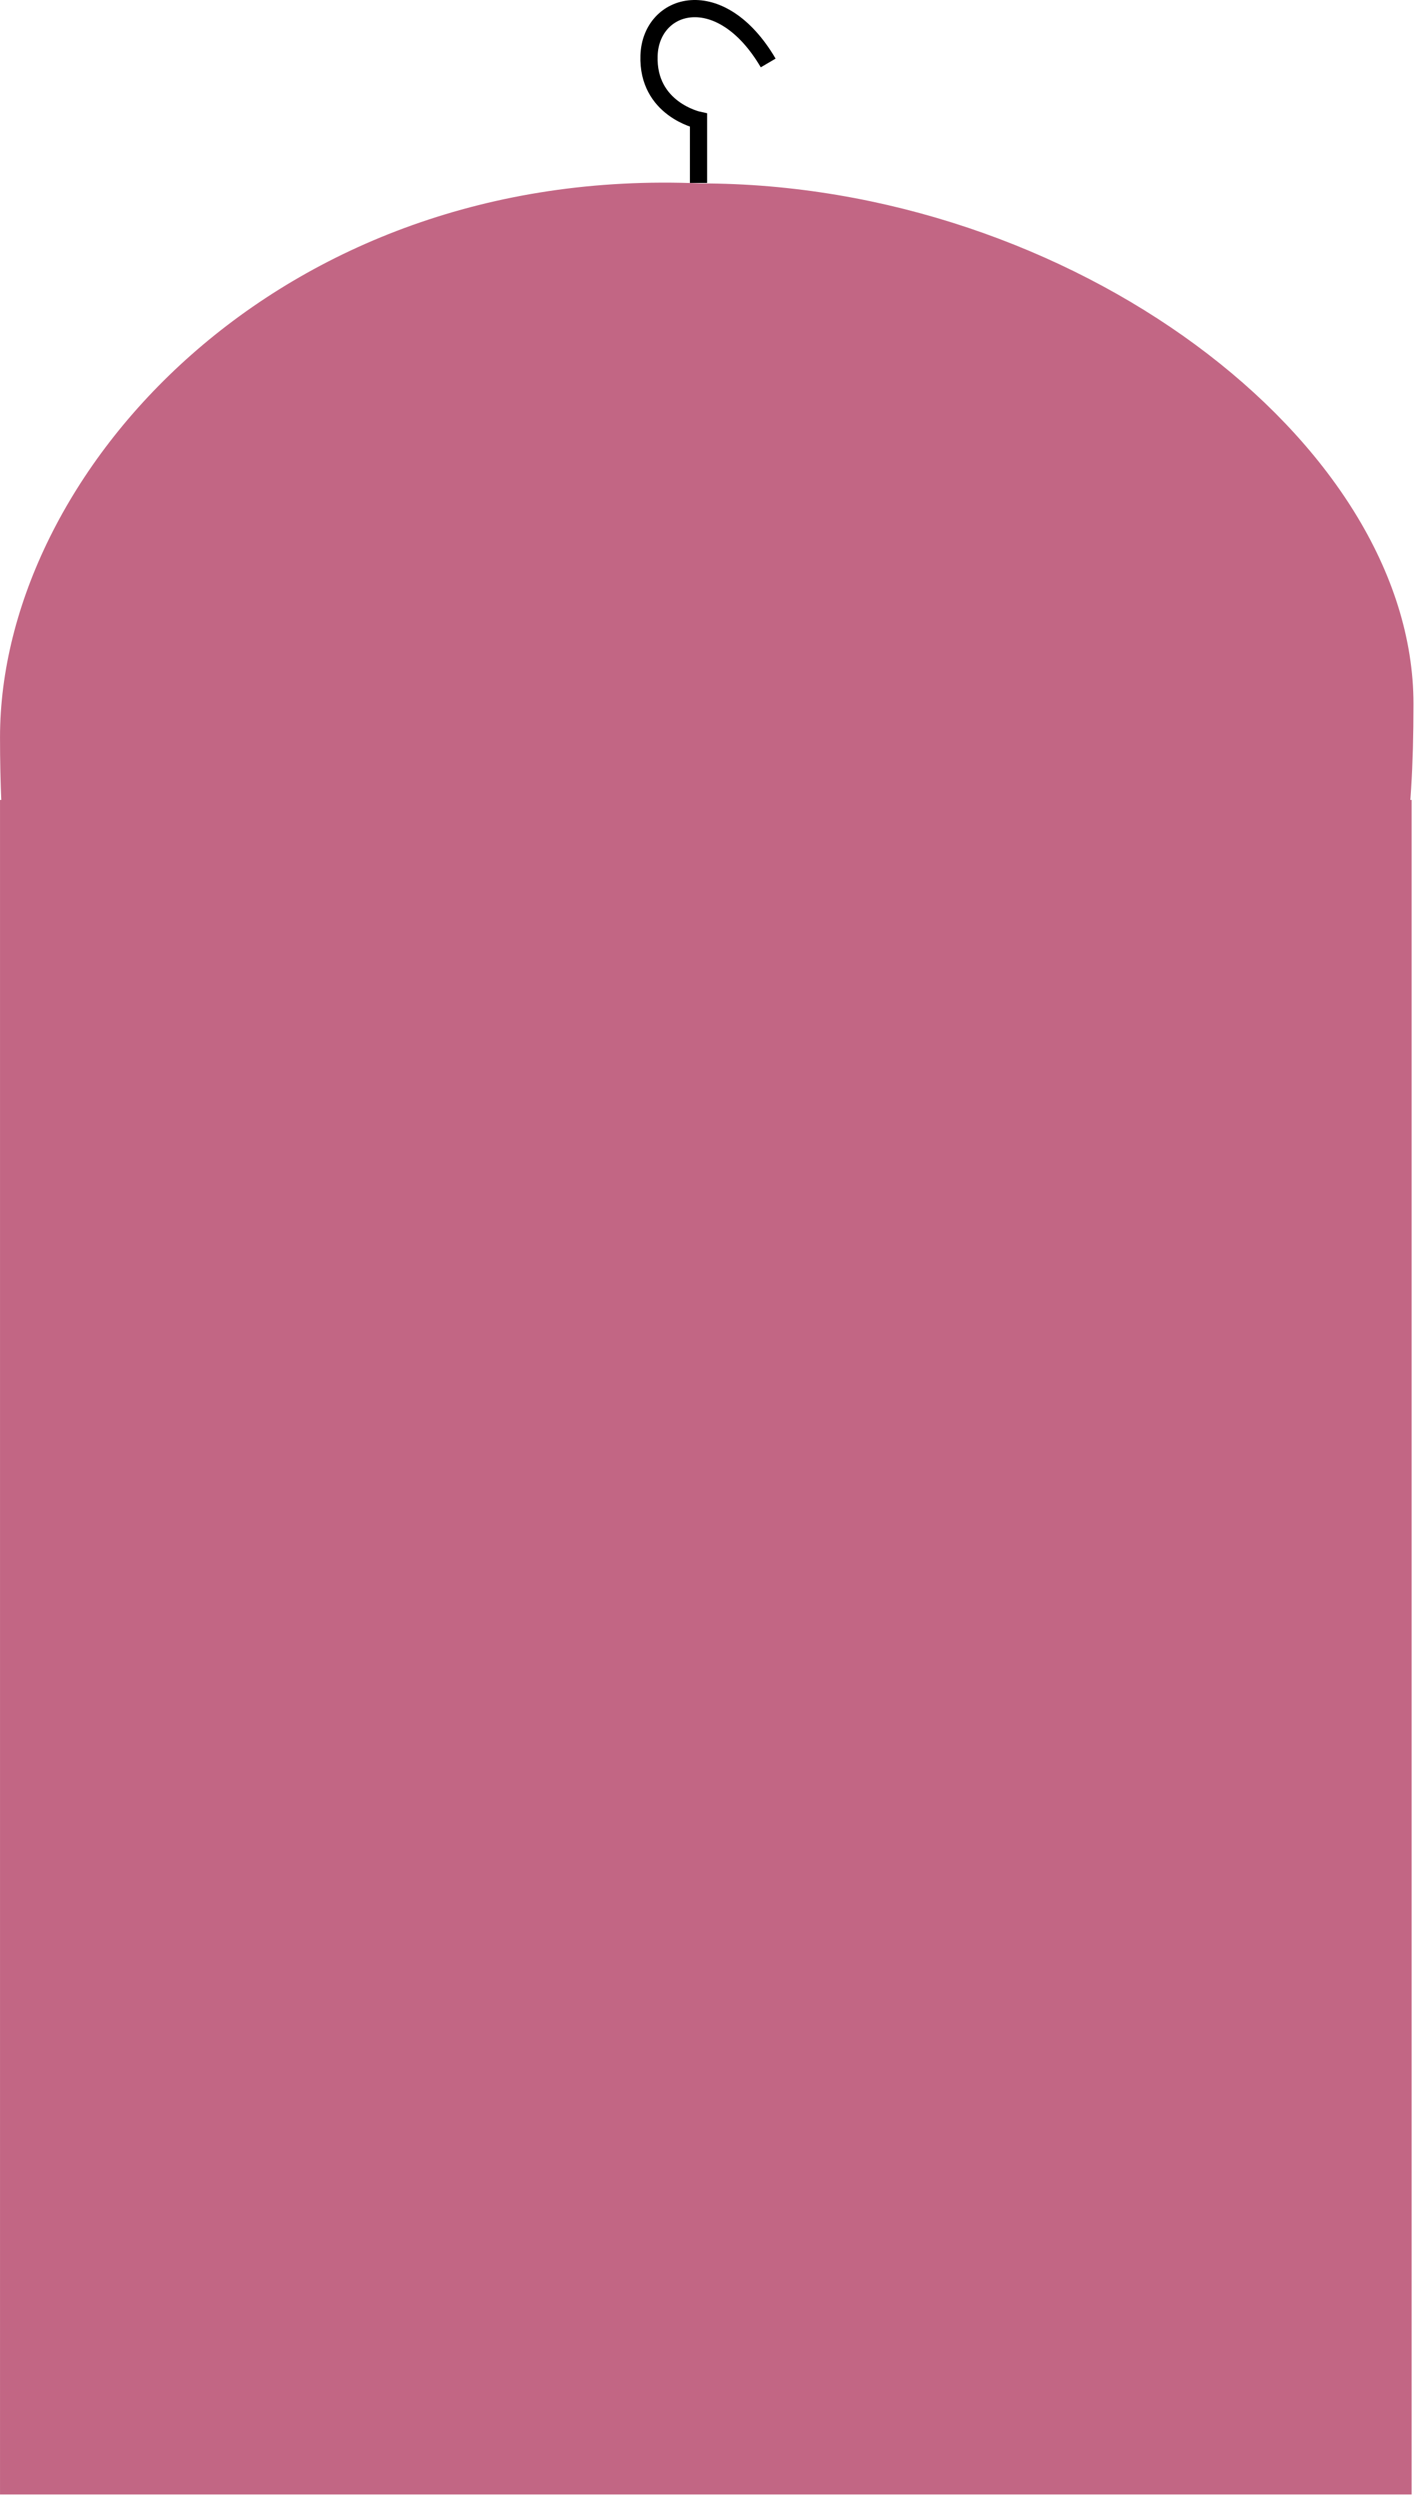 <svg width="247" height="436" viewBox="0 0 247 436" fill="none" xmlns="http://www.w3.org/2000/svg">
<path d="M246.559 122.773C246.559 209.694 212.066 154 147.425 154C82.785 154 0.001 258.306 0.004 128.57C0.004 82.698 48.292 28.769 122.162 31.989C186.803 31.989 246.559 76.901 246.559 122.773Z" fill="#C26684"/>
<path d="M0.004 139.512H246.239V435.044H0.004V139.512Z" fill="#C26684"/>
<path d="M121.847 31.907V20.961C121.847 20.961 112.891 19.036 113.213 9.694C113.534 0.352 125.684 -3.19 133.999 10.982" stroke="black" stroke-width="3"/>
</svg>
